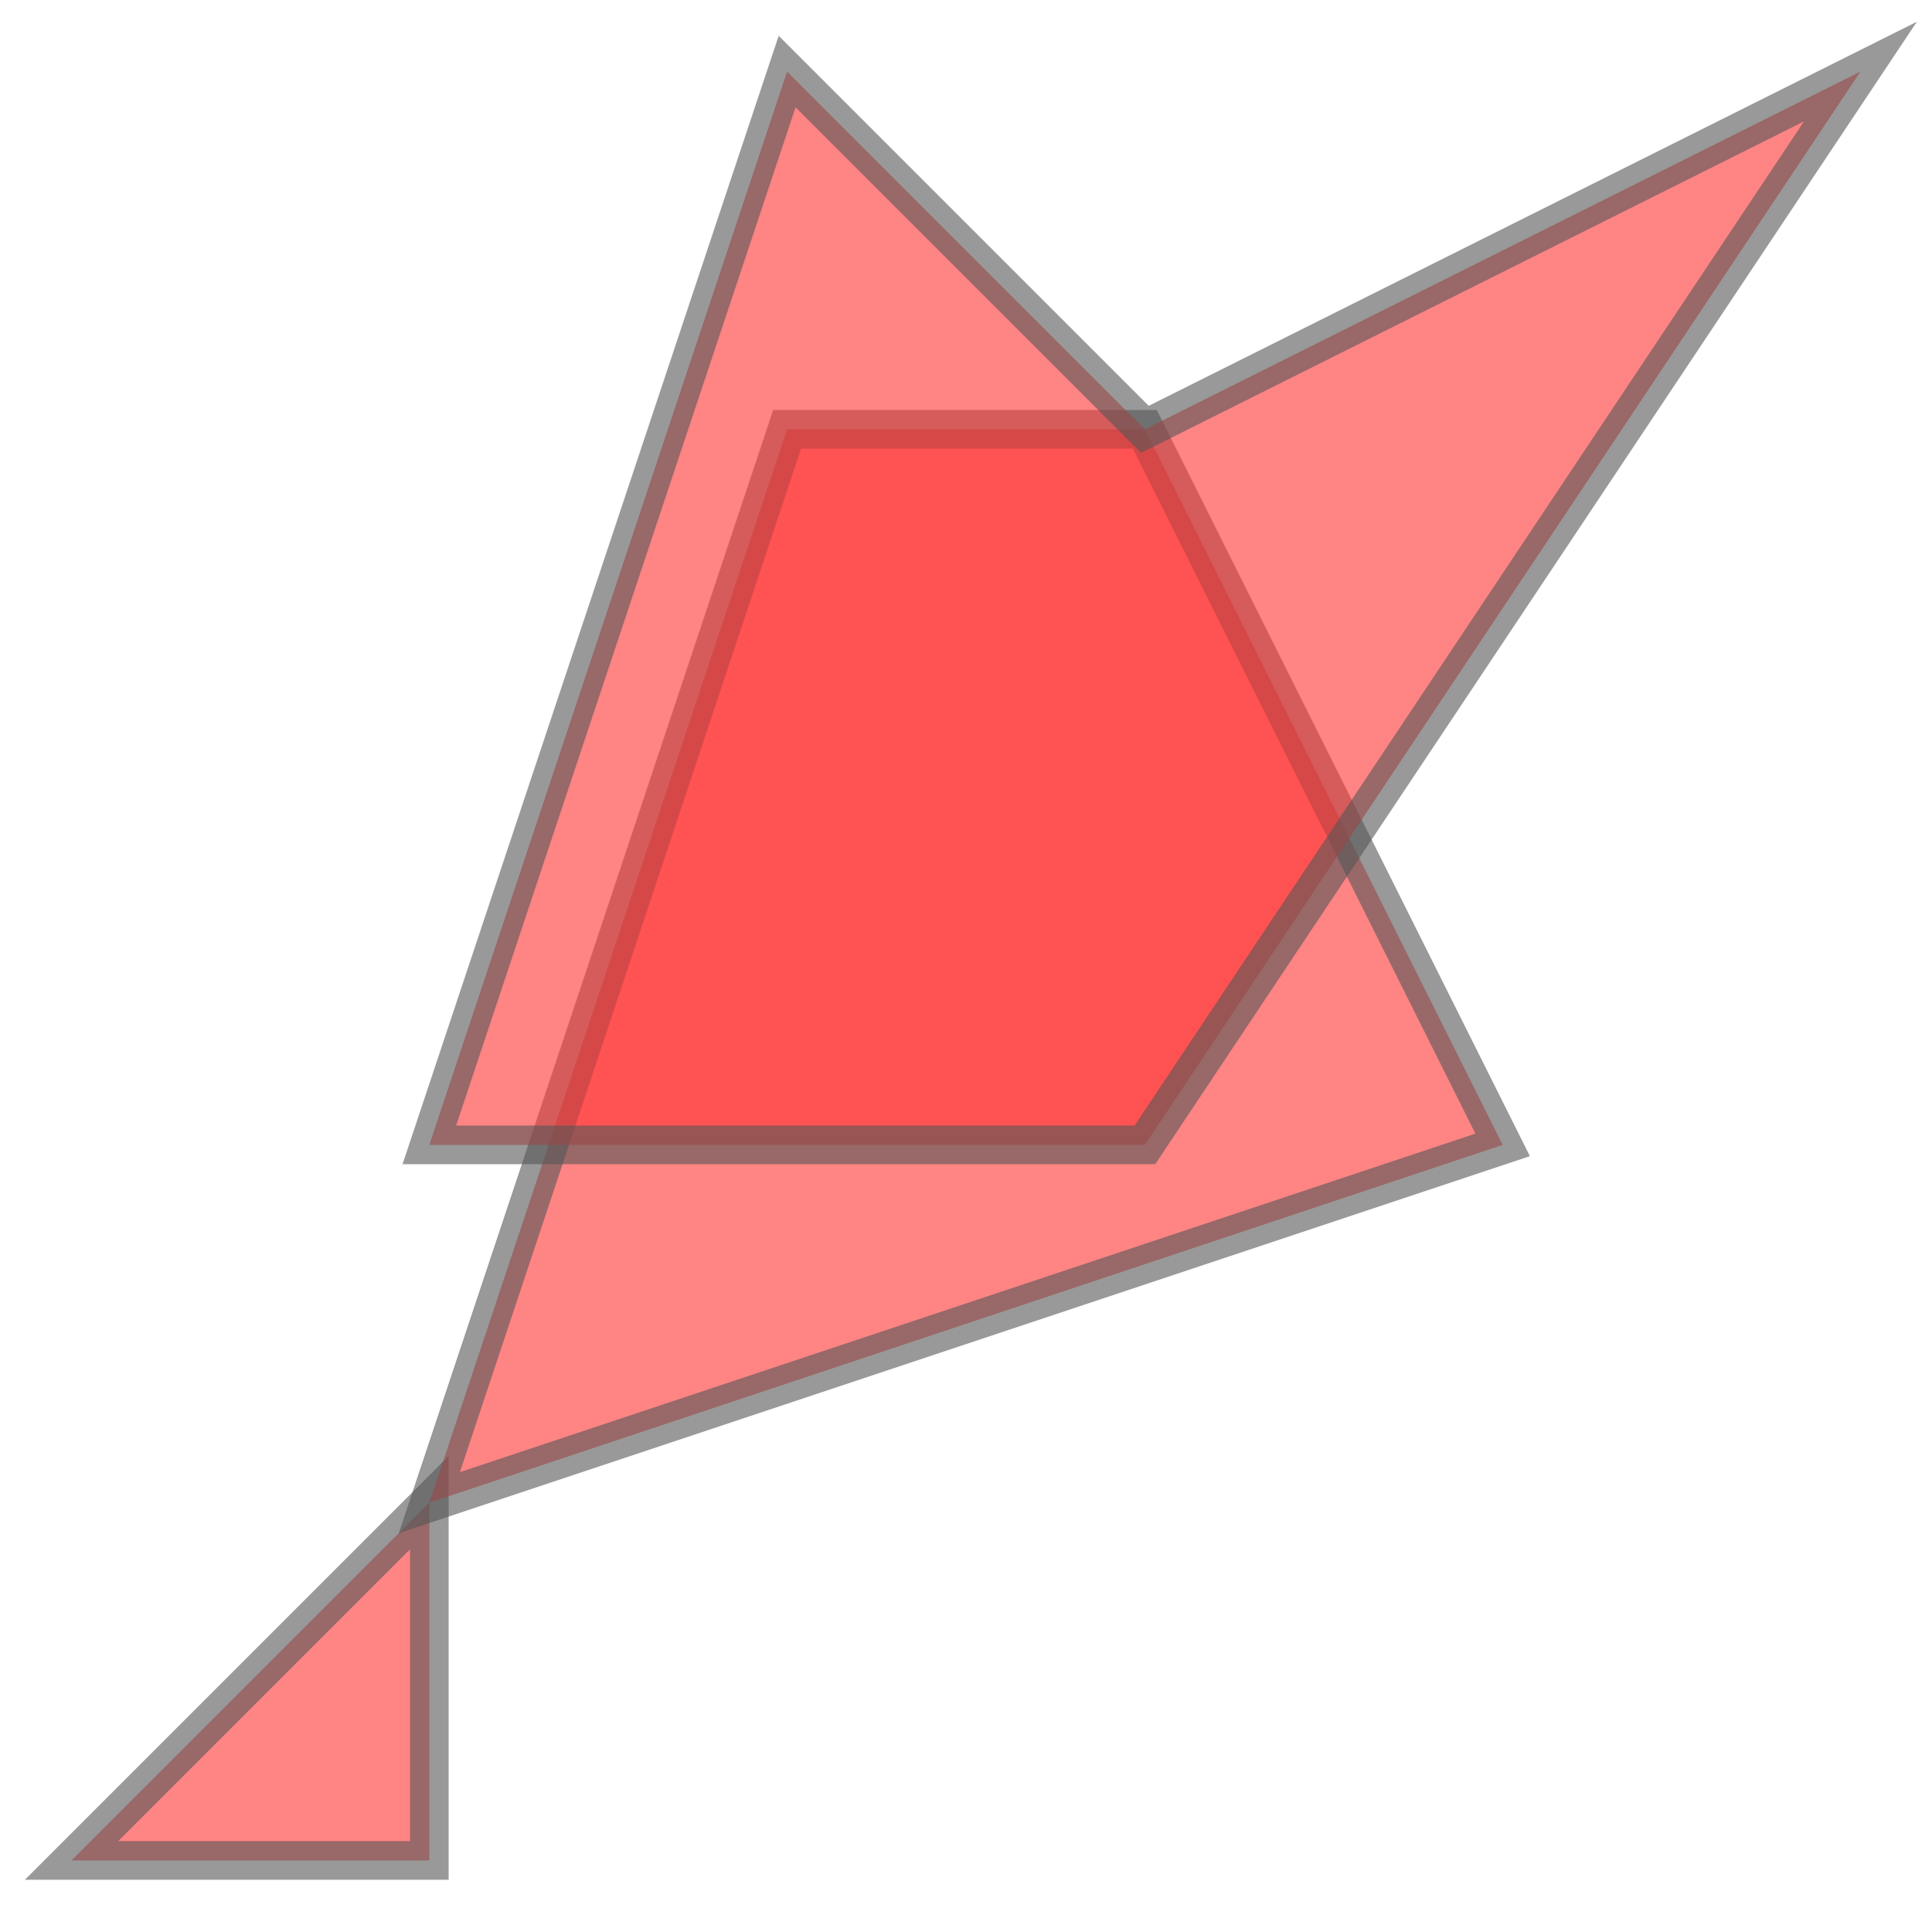 <svg xmlns="http://www.w3.org/2000/svg" xmlns:xlink="http://www.w3.org/1999/xlink" width="100.0" height="100.0" viewBox="-0.2 -0.2 5.4 5.4" preserveAspectRatio="xMinYMin meet"><g transform="matrix(1,0,0,-1,0,5.0)"><g><path fill-rule="evenodd" fill="#ff3333" stroke="#555555" stroke-width="0.108" opacity="0.6" d="M 0.0,0.0 L 1.0,1.0 L 1.0,0.0 L 0.0,0.0 z" /><path fill-rule="evenodd" fill="#ff3333" stroke="#555555" stroke-width="0.108" opacity="0.6" d="M 1.0,1.0 L 2.0,4.0 L 3.0,4.0 L 4.0,2.0 L 1.0,1.0 z" /><path fill-rule="evenodd" fill="#ff3333" stroke="#555555" stroke-width="0.108" opacity="0.6" d="M 1.0,2.0 L 2.0,5.0 L 3.0,4.0 L 5.0,5.0 L 3.0,2.0 L 1.0,2.0 z" /></g></g></svg>
